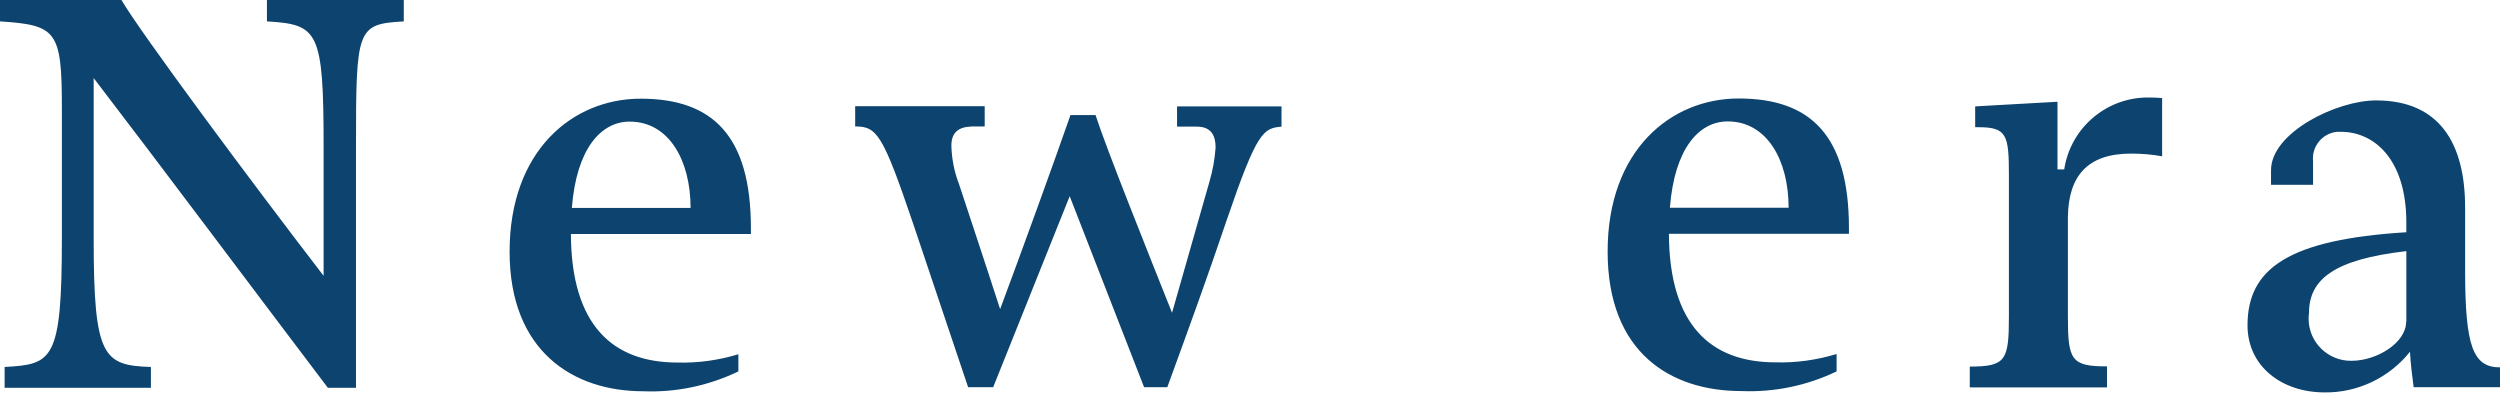 <?xml version="1.0" encoding="UTF-8"?><svg xmlns="http://www.w3.org/2000/svg" viewBox="0 0 129.71 20.39"><defs><style>.e{fill:#0c436f;}</style></defs><g id="a"/><g id="b"><g id="c"><path id="d" class="e" d="M18.47,20.11V7.59c0-6.13,.05-6.34,2.48-6.48V0h-7.1V1.11c2.65,.16,2.94,.46,2.94,6.48v6.72C13.05,9.45,7.35,1.78,6.3,0H0V1.11c2.94,.19,3.21,.49,3.21,4.48v6.78c0,6.37-.49,6.53-2.97,6.67v1.08H7.83v-1.08c-2.48-.08-2.97-.51-2.97-6.67V4.05c3.29,4.29,8.83,11.69,12.15,16.07h1.46Zm19.84-1.73c-1.02,.31-2.09,.46-3.16,.43-3.35,0-5.51-1.92-5.53-6.67h9.34v-.3c0-4.78-1.97-6.72-5.72-6.72-3.51,0-6.8,2.67-6.8,7.94,0,5.16,3.29,7.24,6.93,7.24,1.71,.07,3.4-.29,4.94-1.03v-.89Zm-8.64-7.59c.24-3.08,1.51-4.48,3-4.48,2.03,0,3.16,2,3.16,4.48h-6.16Zm30.89,9.31c1.24-3.4,2.03-5.56,3.1-8.72,1.57-4.59,1.89-4.72,2.83-4.81v-1.05h-5.42v1.05h1.03c.76,0,.97,.49,.97,1.08-.04,.6-.15,1.2-.32,1.78l-1.94,6.8c-1.27-3.19-3.38-8.45-3.97-10.26h-1.3c-.76,2.19-2.51,7.02-3.65,10.07-.81-2.51-1.51-4.59-2.13-6.48-.25-.64-.38-1.32-.4-2,0-.92,.67-1,1.22-1h.51v-1.05h-6.72v1.05c1.13,0,1.43,.4,3,5.02l2.86,8.51h1.3l3.97-9.91,3.86,9.91h1.22Zm34.72-1.73c-1.02,.31-2.09,.46-3.16,.43-3.35,0-5.51-1.92-5.53-6.67h9.34v-.3c0-4.78-1.97-6.72-5.72-6.72-3.51,0-6.8,2.67-6.8,7.94s3.29,7.24,6.94,7.24c1.7,.07,3.4-.28,4.94-1.02v-.89Zm-8.64-7.59c.24-3.08,1.51-4.48,3-4.48,2.03,0,3.16,2,3.16,4.48h-6.16Zm22.68,9.31v-1.08c-1.86,0-2.03-.32-2.03-2.59v-5.16c.03-2.11,1-3.29,3.27-3.29,.54,0,1.08,.04,1.62,.14v-3.02c-.21-.02-.41-.03-.62-.03-2.21-.06-4.13,1.54-4.46,3.73h-.35v-3.51l-4.27,.24v1.08h.16c1.49,0,1.59,.4,1.59,2.51v7.32c0,2.27-.16,2.59-2.03,2.59v1.08h7.1Zm8.5-10.5h2.19v-1.22c-.08-.76,.47-1.45,1.24-1.53,.07,0,.15,0,.22,0,1.67,0,3.38,1.38,3.38,4.7v.51c-6.13,.38-8.24,1.89-8.24,4.83,0,2.13,1.78,3.48,4,3.48,1.72,.02,3.35-.76,4.43-2.11,.03,.62,.11,1.22,.19,1.84h4.48v-1.03c-1.4,0-1.81-1.08-1.81-5.05v-3.24c0-3.32-1.32-5.56-4.62-5.56-2.05,0-5.45,1.67-5.45,3.62v.76Zm7.02,7.1c0,1.11-1.54,2.03-2.83,2.03-1.21,.02-2.21-.94-2.23-2.15,0-.11,0-.22,.02-.33,0-1.73,1.27-2.78,5.05-3.21v3.67Z"/></g></g></svg>